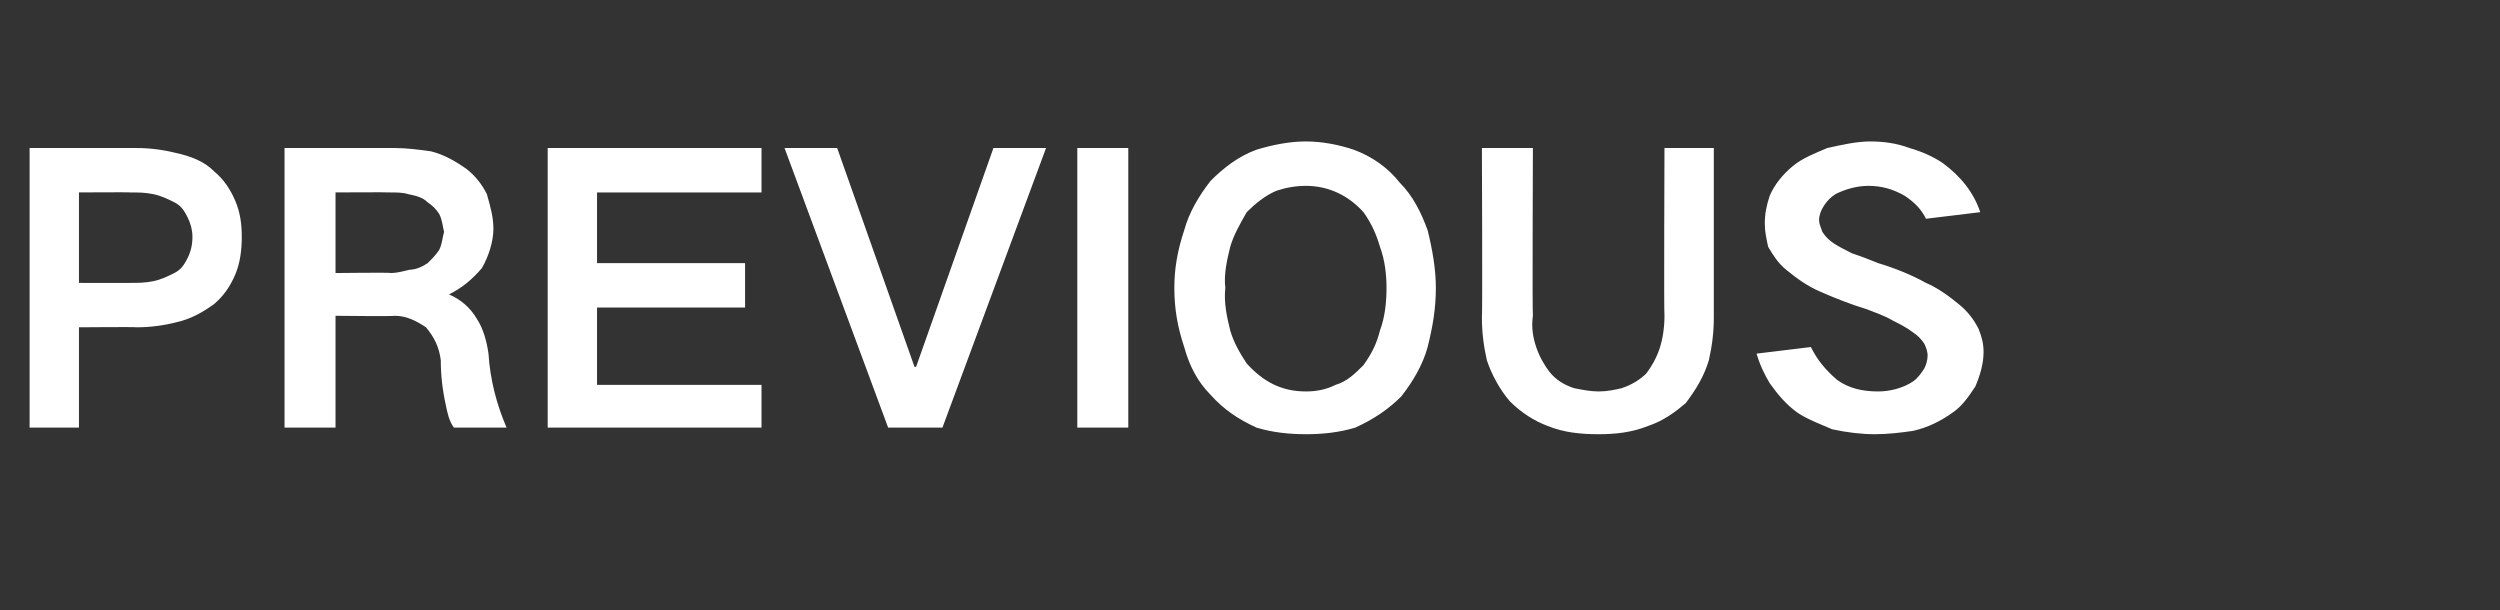 <?xml version="1.0" standalone="no"?><!DOCTYPE svg PUBLIC "-//W3C//DTD SVG 1.1//EN" "http://www.w3.org/Graphics/SVG/1.1/DTD/svg11.dtd"><svg xmlns="http://www.w3.org/2000/svg" version="1.1" width="152px" height="37.1px" viewBox="0 -9 152 37.1" style="top:-9px"><rect x="0" y="-9" width="152" height="37.1" fill="#333333" stroke="none"/>  <desc>PREVIOUS</desc>  <defs/>  <g id="Polygon244868">    <path d="M 1.8 0 L 1.8 17 L 4.8 17 L 4.8 10.9 C 4.8 10.9 8.28 10.87 8.3 10.9 C 9.1 10.9 9.9 10.8 10.7 10.6 C 11.6 10.4 12.3 10 13 9.5 C 13.6 9 14 8.4 14.3 7.7 C 14.6 7 14.7 6.2 14.7 5.4 C 14.7 4.6 14.6 3.9 14.3 3.2 C 14 2.5 13.6 1.9 13 1.4 C 12.4 0.8 11.6 0.5 10.7 0.3 C 9.9 0.1 9.1 0 8.3 0 C 8.28 0 1.8 0 1.8 0 Z M 4.8 2.7 C 4.8 2.7 7.94 2.68 7.9 2.7 C 8.4 2.7 8.8 2.7 9.3 2.8 C 9.8 2.9 10.2 3.1 10.6 3.3 C 11 3.5 11.2 3.8 11.4 4.2 C 11.6 4.6 11.7 5 11.7 5.4 C 11.7 5.9 11.6 6.3 11.4 6.7 C 11.2 7.1 11 7.4 10.6 7.6 C 10.2 7.8 9.8 8 9.3 8.1 C 8.8 8.2 8.4 8.2 7.9 8.2 C 7.92 8.21 4.8 8.2 4.8 8.2 L 4.8 2.7 Z M 17.3 0 L 17.3 17 L 20.4 17 L 20.4 10.2 C 20.4 10.2 23.98 10.24 24 10.2 C 24.7 10.2 25.3 10.5 25.9 10.9 C 26.4 11.5 26.7 12.1 26.8 12.9 C 26.8 13.8 26.9 14.7 27.1 15.6 C 27.2 16.1 27.3 16.6 27.6 17 C 27.6 17 30.8 17 30.8 17 C 30.2 15.6 29.8 14.1 29.7 12.5 C 29.6 11.8 29.4 11 29 10.4 C 28.6 9.7 28 9.2 27.3 8.9 C 27.3 8.9 27.3 8.9 27.3 8.9 C 28.1 8.5 28.7 8 29.3 7.3 C 29.7 6.6 30 5.7 30 4.9 C 30 4.2 29.8 3.5 29.6 2.8 C 29.3 2.2 28.9 1.7 28.4 1.3 C 27.7 0.8 27 0.4 26.2 0.2 C 25.5 0.1 24.7 0 24 0 C 24 0 17.3 0 17.3 0 Z M 20.4 2.7 C 20.4 2.7 23.66 2.68 23.7 2.7 C 24.1 2.7 24.5 2.7 24.8 2.8 C 25.3 2.9 25.7 3 26 3.3 C 26.3 3.5 26.5 3.7 26.7 4 C 26.9 4.4 26.9 4.7 27 5.1 C 26.9 5.4 26.9 5.8 26.7 6.2 C 26.5 6.5 26.3 6.7 26 7 C 25.7 7.2 25.3 7.4 24.9 7.4 C 24.5 7.5 24.1 7.6 23.8 7.6 C 23.75 7.56 20.4 7.6 20.4 7.6 L 20.4 2.7 Z M 33.3 0 L 33.3 17 L 46.3 17 L 46.3 14.4 L 36.3 14.4 L 36.3 9.7 L 45.3 9.7 L 45.3 7 L 36.3 7 L 36.3 2.7 L 46.3 2.7 L 46.3 0 L 33.3 0 Z M 47.7 0 L 54 17 L 57.3 17 L 63.6 0 L 60.4 0 L 55.7 13.3 L 55.6 13.3 L 50.9 0 L 47.7 0 Z M 65.5 0 L 65.5 17 L 68.6 17 L 68.6 0 L 65.5 0 Z M 74.8 11.1 C 74.6 10.3 74.4 9.4 74.5 8.5 C 74.4 7.7 74.6 6.8 74.8 6 C 75 5.3 75.4 4.6 75.8 3.9 C 76.3 3.4 76.9 2.9 77.6 2.6 C 78.2 2.4 78.8 2.3 79.4 2.3 C 80.8 2.3 82 2.9 82.9 3.9 C 83.4 4.6 83.7 5.3 83.9 6 C 84.2 6.8 84.3 7.7 84.3 8.5 C 84.3 9.4 84.2 10.3 83.9 11.1 C 83.7 11.9 83.4 12.5 82.9 13.2 C 82.4 13.7 81.9 14.2 81.2 14.4 C 80.6 14.7 80 14.8 79.4 14.8 C 77.9 14.8 76.8 14.2 75.8 13.1 C 75.4 12.5 75 11.8 74.8 11.1 C 74.8 11.1 74.8 11.1 74.8 11.1 Z M 72 5 C 71.6 6.2 71.4 7.3 71.4 8.5 C 71.4 9.8 71.6 10.9 72 12.1 C 72.3 13.2 72.8 14.2 73.6 15 C 74.4 15.9 75.3 16.5 76.4 17 C 77.4 17.3 78.4 17.4 79.4 17.4 C 80.4 17.4 81.4 17.3 82.4 17 C 83.5 16.5 84.4 15.9 85.2 15.1 C 85.9 14.2 86.5 13.2 86.8 12.1 C 87.1 10.9 87.3 9.8 87.3 8.5 C 87.3 7.4 87.1 6.2 86.8 5 C 86.4 3.9 85.9 2.9 85.1 2.1 C 84.4 1.2 83.4 0.5 82.3 0.1 C 81.4 -0.2 80.4 -0.4 79.4 -0.4 C 78.4 -0.4 77.4 -0.2 76.4 0.1 C 75.3 0.5 74.4 1.2 73.6 2 C 72.9 2.9 72.3 3.9 72 5 C 72 5 72 5 72 5 Z M 90.1 0 C 90.1 0 90.14 10.27 90.1 10.3 C 90.1 11.2 90.2 12 90.4 12.9 C 90.7 13.8 91.2 14.7 91.8 15.4 C 92.5 16.1 93.3 16.6 94.1 16.9 C 95.1 17.3 96.1 17.4 97.2 17.4 C 98.2 17.4 99.2 17.3 100.2 16.9 C 101.1 16.6 101.8 16.1 102.5 15.5 C 103.1 14.7 103.6 13.9 103.9 12.9 C 104.1 12 104.2 11.2 104.2 10.3 C 104.2 10.27 104.2 0 104.2 0 L 101.2 0 C 101.2 0 101.16 10.22 101.2 10.2 C 101.2 10.9 101.1 11.6 100.9 12.2 C 100.7 12.8 100.4 13.3 100.1 13.7 C 99.7 14.1 99.2 14.4 98.6 14.6 C 98.2 14.7 97.7 14.8 97.2 14.8 C 96.7 14.8 96.2 14.7 95.7 14.6 C 95.1 14.4 94.6 14.1 94.2 13.6 C 93.9 13.2 93.6 12.7 93.4 12.1 C 93.2 11.5 93.1 10.9 93.2 10.2 C 93.16 10.22 93.2 0 93.2 0 L 90.1 0 Z M 106.8 12.5 C 107 13.2 107.3 13.8 107.6 14.3 C 108.1 15 108.6 15.6 109.3 16.1 C 109.9 16.5 110.7 16.8 111.4 17.1 C 112.3 17.3 113.2 17.4 114 17.4 C 114.8 17.4 115.6 17.3 116.3 17.2 C 117.2 17 118 16.6 118.7 16.1 C 119.3 15.7 119.7 15.1 120.1 14.5 C 120.4 13.8 120.6 13.1 120.6 12.4 C 120.6 11.9 120.5 11.5 120.3 11 C 120 10.4 119.6 9.9 119.1 9.5 C 118.5 9 117.8 8.5 117.1 8.2 C 116.2 7.7 115.2 7.3 114.2 7 C 113.7 6.8 113.2 6.6 112.6 6.4 C 112.2 6.2 111.8 6 111.5 5.8 C 111.2 5.6 111 5.4 110.8 5.1 C 110.7 4.8 110.6 4.6 110.6 4.4 C 110.6 4.1 110.7 3.8 110.9 3.5 C 111.1 3.2 111.3 3 111.6 2.8 C 112.2 2.5 112.9 2.3 113.6 2.3 C 114.4 2.3 115.1 2.5 115.8 2.9 C 116.4 3.3 116.8 3.7 117.1 4.3 C 117.1 4.3 120.4 3.9 120.4 3.9 C 120 2.7 119.2 1.7 118.1 0.9 C 117.5 0.5 116.8 0.2 116.1 0 C 115.3 -0.3 114.5 -0.4 113.7 -0.4 C 112.9 -0.4 112 -0.2 111.1 0 C 110.4 0.3 109.6 0.6 109 1.1 C 108.4 1.6 107.9 2.2 107.6 2.9 C 107.4 3.5 107.3 4 107.3 4.6 C 107.3 5.1 107.4 5.5 107.5 6 C 107.8 6.5 108.1 7 108.6 7.4 C 109.2 7.9 109.9 8.4 110.6 8.7 C 111.5 9.1 112.5 9.5 113.5 9.8 C 114 10 114.6 10.2 115.1 10.5 C 115.5 10.7 115.9 10.9 116.3 11.2 C 116.6 11.4 116.8 11.6 117 11.9 C 117.1 12.1 117.2 12.4 117.2 12.6 C 117.2 12.9 117.1 13.2 117 13.4 C 116.8 13.7 116.6 14 116.3 14.2 C 115.7 14.6 114.9 14.8 114.2 14.8 C 113.2 14.8 112.4 14.6 111.7 14.1 C 111 13.5 110.5 12.9 110.1 12.1 C 110.1 12.1 106.8 12.5 106.8 12.5 Z " stroke="none" fill="#ffffff"/>  </g></svg>
